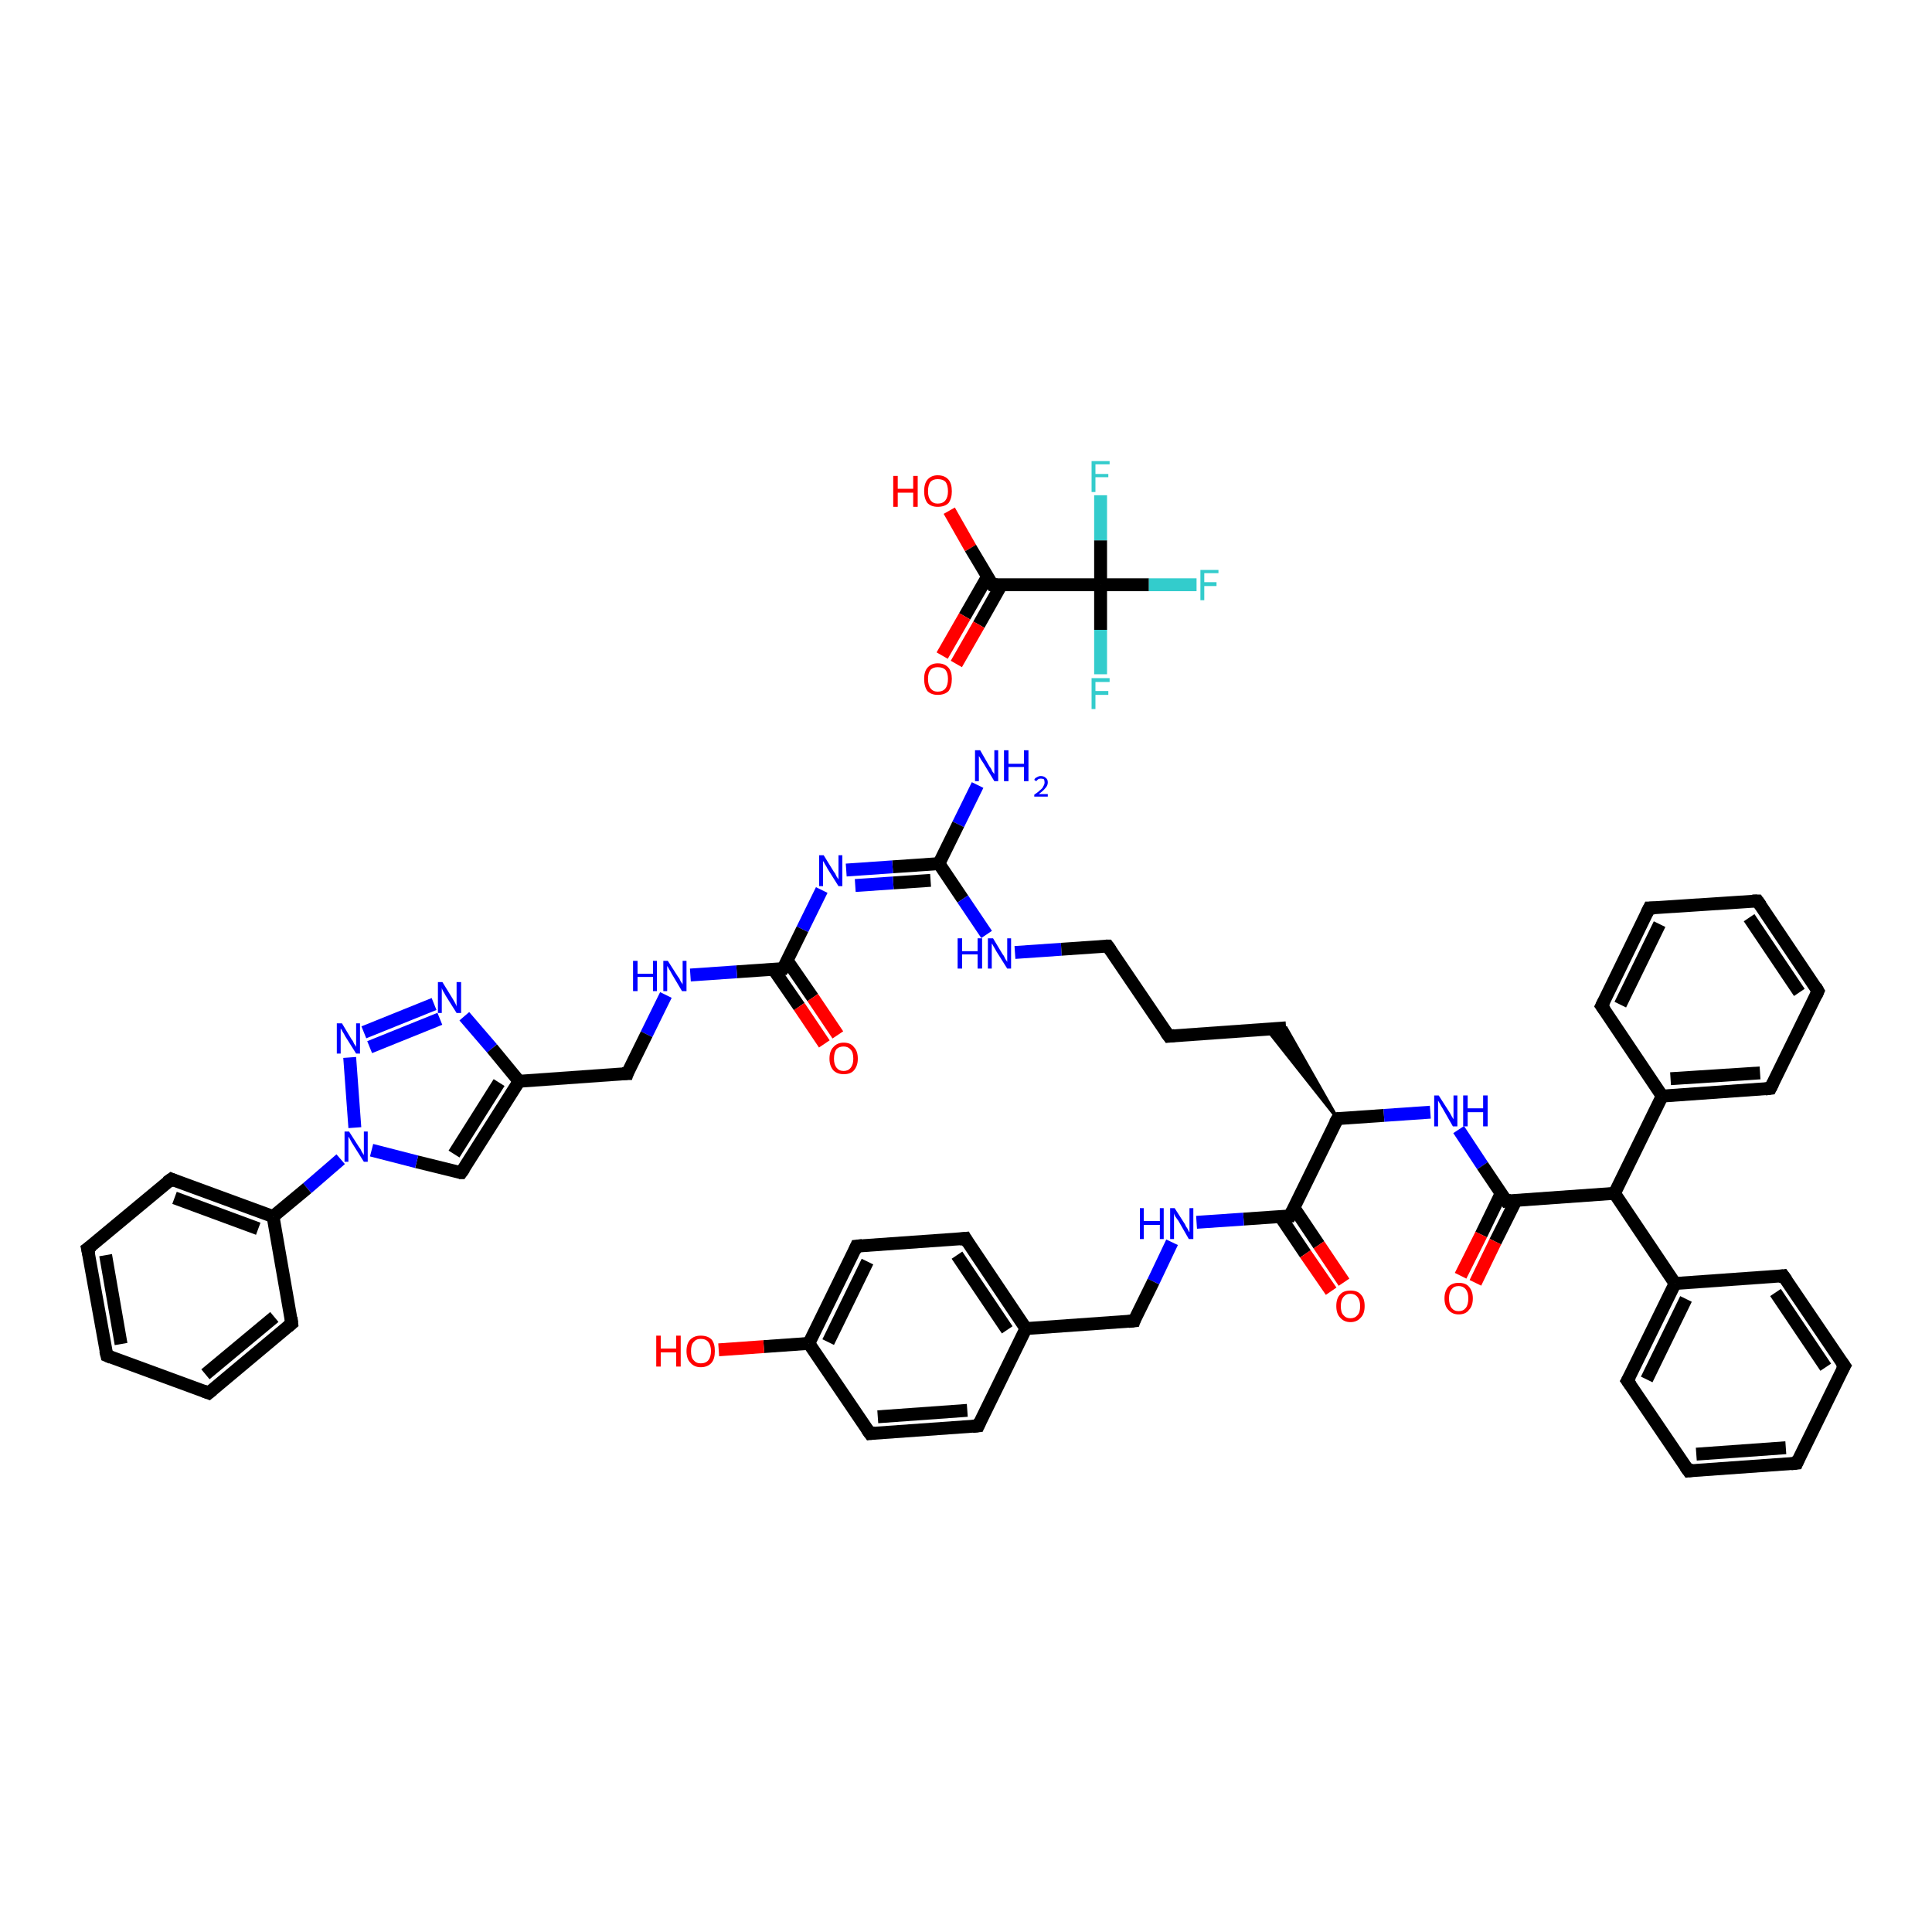 <?xml version='1.0' encoding='iso-8859-1'?>
<svg version='1.1' baseProfile='full'
              xmlns='http://www.w3.org/2000/svg'
                      xmlns:rdkit='http://www.rdkit.org/xml'
                      xmlns:xlink='http://www.w3.org/1999/xlink'
                  xml:space='preserve'
width='300px' height='300px' viewBox='0 0 300 300'>
<!-- END OF HEADER -->
<rect style='opacity:1.0;fill:#FFFFFF;stroke:none' width='300.0' height='300.0' x='0.0' y='0.0'> </rect>
<path class='bond-0 atom-0 atom-1' d='M 147.4,79.3 L 150.7,85.1' style='fill:none;fill-rule:evenodd;stroke:#FF0000;stroke-width:2.0px;stroke-linecap:butt;stroke-linejoin:miter;stroke-opacity:1' />
<path class='bond-0 atom-0 atom-1' d='M 150.7,85.1 L 154.1,90.8' style='fill:none;fill-rule:evenodd;stroke:#000000;stroke-width:2.0px;stroke-linecap:butt;stroke-linejoin:miter;stroke-opacity:1' />
<path class='bond-1 atom-1 atom-2' d='M 153.3,89.6 L 149.8,95.7' style='fill:none;fill-rule:evenodd;stroke:#000000;stroke-width:2.0px;stroke-linecap:butt;stroke-linejoin:miter;stroke-opacity:1' />
<path class='bond-1 atom-1 atom-2' d='M 149.8,95.7 L 146.3,101.8' style='fill:none;fill-rule:evenodd;stroke:#FF0000;stroke-width:2.0px;stroke-linecap:butt;stroke-linejoin:miter;stroke-opacity:1' />
<path class='bond-1 atom-1 atom-2' d='M 155.5,90.8 L 152.0,97.0' style='fill:none;fill-rule:evenodd;stroke:#000000;stroke-width:2.0px;stroke-linecap:butt;stroke-linejoin:miter;stroke-opacity:1' />
<path class='bond-1 atom-1 atom-2' d='M 152.0,97.0 L 148.5,103.1' style='fill:none;fill-rule:evenodd;stroke:#FF0000;stroke-width:2.0px;stroke-linecap:butt;stroke-linejoin:miter;stroke-opacity:1' />
<path class='bond-2 atom-1 atom-3' d='M 154.1,90.8 L 170.9,90.8' style='fill:none;fill-rule:evenodd;stroke:#000000;stroke-width:2.0px;stroke-linecap:butt;stroke-linejoin:miter;stroke-opacity:1' />
<path class='bond-3 atom-3 atom-4' d='M 170.9,90.8 L 178.4,90.8' style='fill:none;fill-rule:evenodd;stroke:#000000;stroke-width:2.0px;stroke-linecap:butt;stroke-linejoin:miter;stroke-opacity:1' />
<path class='bond-3 atom-3 atom-4' d='M 178.4,90.8 L 185.8,90.8' style='fill:none;fill-rule:evenodd;stroke:#33CCCC;stroke-width:2.0px;stroke-linecap:butt;stroke-linejoin:miter;stroke-opacity:1' />
<path class='bond-4 atom-3 atom-5' d='M 170.9,90.8 L 170.9,97.8' style='fill:none;fill-rule:evenodd;stroke:#000000;stroke-width:2.0px;stroke-linecap:butt;stroke-linejoin:miter;stroke-opacity:1' />
<path class='bond-4 atom-3 atom-5' d='M 170.9,97.8 L 170.9,104.7' style='fill:none;fill-rule:evenodd;stroke:#33CCCC;stroke-width:2.0px;stroke-linecap:butt;stroke-linejoin:miter;stroke-opacity:1' />
<path class='bond-5 atom-3 atom-6' d='M 170.9,90.8 L 170.9,83.9' style='fill:none;fill-rule:evenodd;stroke:#000000;stroke-width:2.0px;stroke-linecap:butt;stroke-linejoin:miter;stroke-opacity:1' />
<path class='bond-5 atom-3 atom-6' d='M 170.9,83.9 L 170.9,76.9' style='fill:none;fill-rule:evenodd;stroke:#33CCCC;stroke-width:2.0px;stroke-linecap:butt;stroke-linejoin:miter;stroke-opacity:1' />
<path class='bond-6 atom-7 atom-8' d='M 151.8,121.9 L 148.8,128.0' style='fill:none;fill-rule:evenodd;stroke:#0000FF;stroke-width:2.0px;stroke-linecap:butt;stroke-linejoin:miter;stroke-opacity:1' />
<path class='bond-6 atom-7 atom-8' d='M 148.8,128.0 L 145.8,134.1' style='fill:none;fill-rule:evenodd;stroke:#000000;stroke-width:2.0px;stroke-linecap:butt;stroke-linejoin:miter;stroke-opacity:1' />
<path class='bond-7 atom-8 atom-9' d='M 145.8,134.1 L 149.5,139.6' style='fill:none;fill-rule:evenodd;stroke:#000000;stroke-width:2.0px;stroke-linecap:butt;stroke-linejoin:miter;stroke-opacity:1' />
<path class='bond-7 atom-8 atom-9' d='M 149.5,139.6 L 153.2,145.1' style='fill:none;fill-rule:evenodd;stroke:#0000FF;stroke-width:2.0px;stroke-linecap:butt;stroke-linejoin:miter;stroke-opacity:1' />
<path class='bond-8 atom-9 atom-10' d='M 157.6,147.9 L 164.8,147.4' style='fill:none;fill-rule:evenodd;stroke:#0000FF;stroke-width:2.0px;stroke-linecap:butt;stroke-linejoin:miter;stroke-opacity:1' />
<path class='bond-8 atom-9 atom-10' d='M 164.8,147.4 L 172.0,146.9' style='fill:none;fill-rule:evenodd;stroke:#000000;stroke-width:2.0px;stroke-linecap:butt;stroke-linejoin:miter;stroke-opacity:1' />
<path class='bond-9 atom-10 atom-11' d='M 172.0,146.9 L 181.5,160.9' style='fill:none;fill-rule:evenodd;stroke:#000000;stroke-width:2.0px;stroke-linecap:butt;stroke-linejoin:miter;stroke-opacity:1' />
<path class='bond-10 atom-11 atom-12' d='M 181.5,160.9 L 199.7,159.6' style='fill:none;fill-rule:evenodd;stroke:#000000;stroke-width:2.0px;stroke-linecap:butt;stroke-linejoin:miter;stroke-opacity:1' />
<path class='bond-11 atom-13 atom-12' d='M 207.7,173.7 L 196.7,159.8 L 199.7,159.6 Z' style='fill:#000000;fill-rule:evenodd;fill-opacity:1;stroke:#000000;stroke-width:0.5px;stroke-linecap:butt;stroke-linejoin:miter;stroke-opacity:1;' />
<path class='bond-12 atom-13 atom-14' d='M 207.7,173.7 L 214.9,173.2' style='fill:none;fill-rule:evenodd;stroke:#000000;stroke-width:2.0px;stroke-linecap:butt;stroke-linejoin:miter;stroke-opacity:1' />
<path class='bond-12 atom-13 atom-14' d='M 214.9,173.2 L 222.1,172.7' style='fill:none;fill-rule:evenodd;stroke:#0000FF;stroke-width:2.0px;stroke-linecap:butt;stroke-linejoin:miter;stroke-opacity:1' />
<path class='bond-13 atom-14 atom-15' d='M 226.5,175.4 L 230.2,181.0' style='fill:none;fill-rule:evenodd;stroke:#0000FF;stroke-width:2.0px;stroke-linecap:butt;stroke-linejoin:miter;stroke-opacity:1' />
<path class='bond-13 atom-14 atom-15' d='M 230.2,181.0 L 233.9,186.5' style='fill:none;fill-rule:evenodd;stroke:#000000;stroke-width:2.0px;stroke-linecap:butt;stroke-linejoin:miter;stroke-opacity:1' />
<path class='bond-14 atom-15 atom-16' d='M 233.1,185.3 L 230.0,191.7' style='fill:none;fill-rule:evenodd;stroke:#000000;stroke-width:2.0px;stroke-linecap:butt;stroke-linejoin:miter;stroke-opacity:1' />
<path class='bond-14 atom-15 atom-16' d='M 230.0,191.7 L 226.8,198.1' style='fill:none;fill-rule:evenodd;stroke:#FF0000;stroke-width:2.0px;stroke-linecap:butt;stroke-linejoin:miter;stroke-opacity:1' />
<path class='bond-14 atom-15 atom-16' d='M 235.4,186.4 L 232.2,192.8' style='fill:none;fill-rule:evenodd;stroke:#000000;stroke-width:2.0px;stroke-linecap:butt;stroke-linejoin:miter;stroke-opacity:1' />
<path class='bond-14 atom-15 atom-16' d='M 232.2,192.8 L 229.1,199.2' style='fill:none;fill-rule:evenodd;stroke:#FF0000;stroke-width:2.0px;stroke-linecap:butt;stroke-linejoin:miter;stroke-opacity:1' />
<path class='bond-15 atom-15 atom-17' d='M 233.9,186.5 L 250.7,185.3' style='fill:none;fill-rule:evenodd;stroke:#000000;stroke-width:2.0px;stroke-linecap:butt;stroke-linejoin:miter;stroke-opacity:1' />
<path class='bond-16 atom-17 atom-18' d='M 250.7,185.3 L 260.1,199.3' style='fill:none;fill-rule:evenodd;stroke:#000000;stroke-width:2.0px;stroke-linecap:butt;stroke-linejoin:miter;stroke-opacity:1' />
<path class='bond-17 atom-18 atom-19' d='M 260.1,199.3 L 252.7,214.4' style='fill:none;fill-rule:evenodd;stroke:#000000;stroke-width:2.0px;stroke-linecap:butt;stroke-linejoin:miter;stroke-opacity:1' />
<path class='bond-17 atom-18 atom-19' d='M 261.8,201.7 L 255.7,214.2' style='fill:none;fill-rule:evenodd;stroke:#000000;stroke-width:2.0px;stroke-linecap:butt;stroke-linejoin:miter;stroke-opacity:1' />
<path class='bond-18 atom-19 atom-20' d='M 252.7,214.4 L 262.2,228.4' style='fill:none;fill-rule:evenodd;stroke:#000000;stroke-width:2.0px;stroke-linecap:butt;stroke-linejoin:miter;stroke-opacity:1' />
<path class='bond-19 atom-20 atom-21' d='M 262.2,228.4 L 279.0,227.2' style='fill:none;fill-rule:evenodd;stroke:#000000;stroke-width:2.0px;stroke-linecap:butt;stroke-linejoin:miter;stroke-opacity:1' />
<path class='bond-19 atom-20 atom-21' d='M 263.4,225.8 L 277.3,224.8' style='fill:none;fill-rule:evenodd;stroke:#000000;stroke-width:2.0px;stroke-linecap:butt;stroke-linejoin:miter;stroke-opacity:1' />
<path class='bond-20 atom-21 atom-22' d='M 279.0,227.2 L 286.4,212.1' style='fill:none;fill-rule:evenodd;stroke:#000000;stroke-width:2.0px;stroke-linecap:butt;stroke-linejoin:miter;stroke-opacity:1' />
<path class='bond-21 atom-22 atom-23' d='M 286.4,212.1 L 276.9,198.1' style='fill:none;fill-rule:evenodd;stroke:#000000;stroke-width:2.0px;stroke-linecap:butt;stroke-linejoin:miter;stroke-opacity:1' />
<path class='bond-21 atom-22 atom-23' d='M 283.5,212.3 L 275.7,200.7' style='fill:none;fill-rule:evenodd;stroke:#000000;stroke-width:2.0px;stroke-linecap:butt;stroke-linejoin:miter;stroke-opacity:1' />
<path class='bond-22 atom-17 atom-24' d='M 250.7,185.3 L 258.1,170.2' style='fill:none;fill-rule:evenodd;stroke:#000000;stroke-width:2.0px;stroke-linecap:butt;stroke-linejoin:miter;stroke-opacity:1' />
<path class='bond-23 atom-24 atom-25' d='M 258.1,170.2 L 274.9,169.0' style='fill:none;fill-rule:evenodd;stroke:#000000;stroke-width:2.0px;stroke-linecap:butt;stroke-linejoin:miter;stroke-opacity:1' />
<path class='bond-23 atom-24 atom-25' d='M 259.4,167.5 L 273.3,166.6' style='fill:none;fill-rule:evenodd;stroke:#000000;stroke-width:2.0px;stroke-linecap:butt;stroke-linejoin:miter;stroke-opacity:1' />
<path class='bond-24 atom-25 atom-26' d='M 274.9,169.0 L 282.3,153.9' style='fill:none;fill-rule:evenodd;stroke:#000000;stroke-width:2.0px;stroke-linecap:butt;stroke-linejoin:miter;stroke-opacity:1' />
<path class='bond-25 atom-26 atom-27' d='M 282.3,153.9 L 272.9,139.9' style='fill:none;fill-rule:evenodd;stroke:#000000;stroke-width:2.0px;stroke-linecap:butt;stroke-linejoin:miter;stroke-opacity:1' />
<path class='bond-25 atom-26 atom-27' d='M 279.4,154.1 L 271.6,142.5' style='fill:none;fill-rule:evenodd;stroke:#000000;stroke-width:2.0px;stroke-linecap:butt;stroke-linejoin:miter;stroke-opacity:1' />
<path class='bond-26 atom-27 atom-28' d='M 272.9,139.9 L 256.1,141.0' style='fill:none;fill-rule:evenodd;stroke:#000000;stroke-width:2.0px;stroke-linecap:butt;stroke-linejoin:miter;stroke-opacity:1' />
<path class='bond-27 atom-28 atom-29' d='M 256.1,141.0 L 248.7,156.2' style='fill:none;fill-rule:evenodd;stroke:#000000;stroke-width:2.0px;stroke-linecap:butt;stroke-linejoin:miter;stroke-opacity:1' />
<path class='bond-27 atom-28 atom-29' d='M 257.7,143.5 L 251.6,156.0' style='fill:none;fill-rule:evenodd;stroke:#000000;stroke-width:2.0px;stroke-linecap:butt;stroke-linejoin:miter;stroke-opacity:1' />
<path class='bond-28 atom-13 atom-30' d='M 207.7,173.7 L 200.3,188.8' style='fill:none;fill-rule:evenodd;stroke:#000000;stroke-width:2.0px;stroke-linecap:butt;stroke-linejoin:miter;stroke-opacity:1' />
<path class='bond-29 atom-30 atom-31' d='M 198.8,188.9 L 202.7,194.7' style='fill:none;fill-rule:evenodd;stroke:#000000;stroke-width:2.0px;stroke-linecap:butt;stroke-linejoin:miter;stroke-opacity:1' />
<path class='bond-29 atom-30 atom-31' d='M 202.7,194.7 L 206.7,200.5' style='fill:none;fill-rule:evenodd;stroke:#FF0000;stroke-width:2.0px;stroke-linecap:butt;stroke-linejoin:miter;stroke-opacity:1' />
<path class='bond-29 atom-30 atom-31' d='M 200.9,187.5 L 204.8,193.3' style='fill:none;fill-rule:evenodd;stroke:#000000;stroke-width:2.0px;stroke-linecap:butt;stroke-linejoin:miter;stroke-opacity:1' />
<path class='bond-29 atom-30 atom-31' d='M 204.8,193.3 L 208.7,199.1' style='fill:none;fill-rule:evenodd;stroke:#FF0000;stroke-width:2.0px;stroke-linecap:butt;stroke-linejoin:miter;stroke-opacity:1' />
<path class='bond-30 atom-30 atom-32' d='M 200.3,188.8 L 193.1,189.3' style='fill:none;fill-rule:evenodd;stroke:#000000;stroke-width:2.0px;stroke-linecap:butt;stroke-linejoin:miter;stroke-opacity:1' />
<path class='bond-30 atom-30 atom-32' d='M 193.1,189.3 L 185.8,189.8' style='fill:none;fill-rule:evenodd;stroke:#0000FF;stroke-width:2.0px;stroke-linecap:butt;stroke-linejoin:miter;stroke-opacity:1' />
<path class='bond-31 atom-32 atom-33' d='M 182.0,192.9 L 179.1,199.0' style='fill:none;fill-rule:evenodd;stroke:#0000FF;stroke-width:2.0px;stroke-linecap:butt;stroke-linejoin:miter;stroke-opacity:1' />
<path class='bond-31 atom-32 atom-33' d='M 179.1,199.0 L 176.1,205.1' style='fill:none;fill-rule:evenodd;stroke:#000000;stroke-width:2.0px;stroke-linecap:butt;stroke-linejoin:miter;stroke-opacity:1' />
<path class='bond-32 atom-33 atom-34' d='M 176.1,205.1 L 159.3,206.3' style='fill:none;fill-rule:evenodd;stroke:#000000;stroke-width:2.0px;stroke-linecap:butt;stroke-linejoin:miter;stroke-opacity:1' />
<path class='bond-33 atom-34 atom-35' d='M 159.3,206.3 L 149.9,192.3' style='fill:none;fill-rule:evenodd;stroke:#000000;stroke-width:2.0px;stroke-linecap:butt;stroke-linejoin:miter;stroke-opacity:1' />
<path class='bond-33 atom-34 atom-35' d='M 156.4,206.5 L 148.6,194.9' style='fill:none;fill-rule:evenodd;stroke:#000000;stroke-width:2.0px;stroke-linecap:butt;stroke-linejoin:miter;stroke-opacity:1' />
<path class='bond-34 atom-35 atom-36' d='M 149.9,192.3 L 133.0,193.5' style='fill:none;fill-rule:evenodd;stroke:#000000;stroke-width:2.0px;stroke-linecap:butt;stroke-linejoin:miter;stroke-opacity:1' />
<path class='bond-35 atom-36 atom-37' d='M 133.0,193.5 L 125.6,208.6' style='fill:none;fill-rule:evenodd;stroke:#000000;stroke-width:2.0px;stroke-linecap:butt;stroke-linejoin:miter;stroke-opacity:1' />
<path class='bond-35 atom-36 atom-37' d='M 134.7,195.9 L 128.6,208.4' style='fill:none;fill-rule:evenodd;stroke:#000000;stroke-width:2.0px;stroke-linecap:butt;stroke-linejoin:miter;stroke-opacity:1' />
<path class='bond-36 atom-37 atom-38' d='M 125.6,208.6 L 118.6,209.1' style='fill:none;fill-rule:evenodd;stroke:#000000;stroke-width:2.0px;stroke-linecap:butt;stroke-linejoin:miter;stroke-opacity:1' />
<path class='bond-36 atom-37 atom-38' d='M 118.6,209.1 L 111.6,209.6' style='fill:none;fill-rule:evenodd;stroke:#FF0000;stroke-width:2.0px;stroke-linecap:butt;stroke-linejoin:miter;stroke-opacity:1' />
<path class='bond-37 atom-37 atom-39' d='M 125.6,208.6 L 135.1,222.6' style='fill:none;fill-rule:evenodd;stroke:#000000;stroke-width:2.0px;stroke-linecap:butt;stroke-linejoin:miter;stroke-opacity:1' />
<path class='bond-38 atom-39 atom-40' d='M 135.1,222.6 L 151.9,221.4' style='fill:none;fill-rule:evenodd;stroke:#000000;stroke-width:2.0px;stroke-linecap:butt;stroke-linejoin:miter;stroke-opacity:1' />
<path class='bond-38 atom-39 atom-40' d='M 136.3,220.0 L 150.2,219.0' style='fill:none;fill-rule:evenodd;stroke:#000000;stroke-width:2.0px;stroke-linecap:butt;stroke-linejoin:miter;stroke-opacity:1' />
<path class='bond-39 atom-8 atom-41' d='M 145.8,134.1 L 138.6,134.6' style='fill:none;fill-rule:evenodd;stroke:#000000;stroke-width:2.0px;stroke-linecap:butt;stroke-linejoin:miter;stroke-opacity:1' />
<path class='bond-39 atom-8 atom-41' d='M 138.6,134.6 L 131.4,135.1' style='fill:none;fill-rule:evenodd;stroke:#0000FF;stroke-width:2.0px;stroke-linecap:butt;stroke-linejoin:miter;stroke-opacity:1' />
<path class='bond-39 atom-8 atom-41' d='M 144.5,136.7 L 138.7,137.1' style='fill:none;fill-rule:evenodd;stroke:#000000;stroke-width:2.0px;stroke-linecap:butt;stroke-linejoin:miter;stroke-opacity:1' />
<path class='bond-39 atom-8 atom-41' d='M 138.7,137.1 L 132.8,137.5' style='fill:none;fill-rule:evenodd;stroke:#0000FF;stroke-width:2.0px;stroke-linecap:butt;stroke-linejoin:miter;stroke-opacity:1' />
<path class='bond-40 atom-41 atom-42' d='M 127.6,138.2 L 124.6,144.3' style='fill:none;fill-rule:evenodd;stroke:#0000FF;stroke-width:2.0px;stroke-linecap:butt;stroke-linejoin:miter;stroke-opacity:1' />
<path class='bond-40 atom-41 atom-42' d='M 124.6,144.3 L 121.6,150.4' style='fill:none;fill-rule:evenodd;stroke:#000000;stroke-width:2.0px;stroke-linecap:butt;stroke-linejoin:miter;stroke-opacity:1' />
<path class='bond-41 atom-42 atom-43' d='M 120.1,150.5 L 124.1,156.3' style='fill:none;fill-rule:evenodd;stroke:#000000;stroke-width:2.0px;stroke-linecap:butt;stroke-linejoin:miter;stroke-opacity:1' />
<path class='bond-41 atom-42 atom-43' d='M 124.1,156.3 L 128.0,162.1' style='fill:none;fill-rule:evenodd;stroke:#FF0000;stroke-width:2.0px;stroke-linecap:butt;stroke-linejoin:miter;stroke-opacity:1' />
<path class='bond-41 atom-42 atom-43' d='M 122.2,149.1 L 126.2,154.9' style='fill:none;fill-rule:evenodd;stroke:#000000;stroke-width:2.0px;stroke-linecap:butt;stroke-linejoin:miter;stroke-opacity:1' />
<path class='bond-41 atom-42 atom-43' d='M 126.2,154.9 L 130.1,160.7' style='fill:none;fill-rule:evenodd;stroke:#FF0000;stroke-width:2.0px;stroke-linecap:butt;stroke-linejoin:miter;stroke-opacity:1' />
<path class='bond-42 atom-42 atom-44' d='M 121.6,150.4 L 114.4,150.9' style='fill:none;fill-rule:evenodd;stroke:#000000;stroke-width:2.0px;stroke-linecap:butt;stroke-linejoin:miter;stroke-opacity:1' />
<path class='bond-42 atom-42 atom-44' d='M 114.4,150.9 L 107.2,151.4' style='fill:none;fill-rule:evenodd;stroke:#0000FF;stroke-width:2.0px;stroke-linecap:butt;stroke-linejoin:miter;stroke-opacity:1' />
<path class='bond-43 atom-44 atom-45' d='M 103.4,154.5 L 100.4,160.6' style='fill:none;fill-rule:evenodd;stroke:#0000FF;stroke-width:2.0px;stroke-linecap:butt;stroke-linejoin:miter;stroke-opacity:1' />
<path class='bond-43 atom-44 atom-45' d='M 100.4,160.6 L 97.4,166.7' style='fill:none;fill-rule:evenodd;stroke:#000000;stroke-width:2.0px;stroke-linecap:butt;stroke-linejoin:miter;stroke-opacity:1' />
<path class='bond-44 atom-45 atom-46' d='M 97.4,166.7 L 80.6,167.9' style='fill:none;fill-rule:evenodd;stroke:#000000;stroke-width:2.0px;stroke-linecap:butt;stroke-linejoin:miter;stroke-opacity:1' />
<path class='bond-45 atom-46 atom-47' d='M 80.6,167.9 L 71.6,182.1' style='fill:none;fill-rule:evenodd;stroke:#000000;stroke-width:2.0px;stroke-linecap:butt;stroke-linejoin:miter;stroke-opacity:1' />
<path class='bond-45 atom-46 atom-47' d='M 77.5,168.1 L 70.5,179.2' style='fill:none;fill-rule:evenodd;stroke:#000000;stroke-width:2.0px;stroke-linecap:butt;stroke-linejoin:miter;stroke-opacity:1' />
<path class='bond-46 atom-47 atom-48' d='M 71.6,182.1 L 64.7,180.4' style='fill:none;fill-rule:evenodd;stroke:#000000;stroke-width:2.0px;stroke-linecap:butt;stroke-linejoin:miter;stroke-opacity:1' />
<path class='bond-46 atom-47 atom-48' d='M 64.7,180.4 L 57.7,178.6' style='fill:none;fill-rule:evenodd;stroke:#0000FF;stroke-width:2.0px;stroke-linecap:butt;stroke-linejoin:miter;stroke-opacity:1' />
<path class='bond-47 atom-48 atom-49' d='M 55.1,175.1 L 54.3,164.2' style='fill:none;fill-rule:evenodd;stroke:#0000FF;stroke-width:2.0px;stroke-linecap:butt;stroke-linejoin:miter;stroke-opacity:1' />
<path class='bond-48 atom-49 atom-50' d='M 56.5,160.3 L 67.4,155.9' style='fill:none;fill-rule:evenodd;stroke:#0000FF;stroke-width:2.0px;stroke-linecap:butt;stroke-linejoin:miter;stroke-opacity:1' />
<path class='bond-48 atom-49 atom-50' d='M 57.4,162.6 L 68.3,158.2' style='fill:none;fill-rule:evenodd;stroke:#0000FF;stroke-width:2.0px;stroke-linecap:butt;stroke-linejoin:miter;stroke-opacity:1' />
<path class='bond-49 atom-48 atom-51' d='M 52.9,180.0 L 47.7,184.5' style='fill:none;fill-rule:evenodd;stroke:#0000FF;stroke-width:2.0px;stroke-linecap:butt;stroke-linejoin:miter;stroke-opacity:1' />
<path class='bond-49 atom-48 atom-51' d='M 47.7,184.5 L 42.4,188.9' style='fill:none;fill-rule:evenodd;stroke:#000000;stroke-width:2.0px;stroke-linecap:butt;stroke-linejoin:miter;stroke-opacity:1' />
<path class='bond-50 atom-51 atom-52' d='M 42.4,188.9 L 26.6,183.1' style='fill:none;fill-rule:evenodd;stroke:#000000;stroke-width:2.0px;stroke-linecap:butt;stroke-linejoin:miter;stroke-opacity:1' />
<path class='bond-50 atom-51 atom-52' d='M 40.1,190.8 L 27.1,186.0' style='fill:none;fill-rule:evenodd;stroke:#000000;stroke-width:2.0px;stroke-linecap:butt;stroke-linejoin:miter;stroke-opacity:1' />
<path class='bond-51 atom-52 atom-53' d='M 26.6,183.1 L 13.6,193.9' style='fill:none;fill-rule:evenodd;stroke:#000000;stroke-width:2.0px;stroke-linecap:butt;stroke-linejoin:miter;stroke-opacity:1' />
<path class='bond-52 atom-53 atom-54' d='M 13.6,193.9 L 16.6,210.5' style='fill:none;fill-rule:evenodd;stroke:#000000;stroke-width:2.0px;stroke-linecap:butt;stroke-linejoin:miter;stroke-opacity:1' />
<path class='bond-52 atom-53 atom-54' d='M 16.4,194.9 L 18.8,208.7' style='fill:none;fill-rule:evenodd;stroke:#000000;stroke-width:2.0px;stroke-linecap:butt;stroke-linejoin:miter;stroke-opacity:1' />
<path class='bond-53 atom-54 atom-55' d='M 16.6,210.5 L 32.4,216.3' style='fill:none;fill-rule:evenodd;stroke:#000000;stroke-width:2.0px;stroke-linecap:butt;stroke-linejoin:miter;stroke-opacity:1' />
<path class='bond-54 atom-55 atom-56' d='M 32.4,216.3 L 45.3,205.5' style='fill:none;fill-rule:evenodd;stroke:#000000;stroke-width:2.0px;stroke-linecap:butt;stroke-linejoin:miter;stroke-opacity:1' />
<path class='bond-54 atom-55 atom-56' d='M 31.9,213.4 L 42.6,204.5' style='fill:none;fill-rule:evenodd;stroke:#000000;stroke-width:2.0px;stroke-linecap:butt;stroke-linejoin:miter;stroke-opacity:1' />
<path class='bond-55 atom-23 atom-18' d='M 276.9,198.1 L 260.1,199.3' style='fill:none;fill-rule:evenodd;stroke:#000000;stroke-width:2.0px;stroke-linecap:butt;stroke-linejoin:miter;stroke-opacity:1' />
<path class='bond-56 atom-29 atom-24' d='M 248.7,156.2 L 258.1,170.2' style='fill:none;fill-rule:evenodd;stroke:#000000;stroke-width:2.0px;stroke-linecap:butt;stroke-linejoin:miter;stroke-opacity:1' />
<path class='bond-57 atom-40 atom-34' d='M 151.9,221.4 L 159.3,206.3' style='fill:none;fill-rule:evenodd;stroke:#000000;stroke-width:2.0px;stroke-linecap:butt;stroke-linejoin:miter;stroke-opacity:1' />
<path class='bond-58 atom-50 atom-46' d='M 72.1,157.8 L 76.4,162.8' style='fill:none;fill-rule:evenodd;stroke:#0000FF;stroke-width:2.0px;stroke-linecap:butt;stroke-linejoin:miter;stroke-opacity:1' />
<path class='bond-58 atom-50 atom-46' d='M 76.4,162.8 L 80.6,167.9' style='fill:none;fill-rule:evenodd;stroke:#000000;stroke-width:2.0px;stroke-linecap:butt;stroke-linejoin:miter;stroke-opacity:1' />
<path class='bond-59 atom-56 atom-51' d='M 45.3,205.5 L 42.4,188.9' style='fill:none;fill-rule:evenodd;stroke:#000000;stroke-width:2.0px;stroke-linecap:butt;stroke-linejoin:miter;stroke-opacity:1' />
<path d='M 153.9,90.5 L 154.1,90.8 L 154.9,90.8' style='fill:none;stroke:#000000;stroke-width:2.0px;stroke-linecap:butt;stroke-linejoin:miter;stroke-opacity:1;' />
<path d='M 171.7,146.9 L 172.0,146.9 L 172.5,147.6' style='fill:none;stroke:#000000;stroke-width:2.0px;stroke-linecap:butt;stroke-linejoin:miter;stroke-opacity:1;' />
<path d='M 181.0,160.2 L 181.5,160.9 L 182.4,160.8' style='fill:none;stroke:#000000;stroke-width:2.0px;stroke-linecap:butt;stroke-linejoin:miter;stroke-opacity:1;' />
<path d='M 208.0,173.6 L 207.7,173.7 L 207.3,174.4' style='fill:none;stroke:#000000;stroke-width:2.0px;stroke-linecap:butt;stroke-linejoin:miter;stroke-opacity:1;' />
<path d='M 233.7,186.2 L 233.9,186.5 L 234.7,186.4' style='fill:none;stroke:#000000;stroke-width:2.0px;stroke-linecap:butt;stroke-linejoin:miter;stroke-opacity:1;' />
<path d='M 253.1,213.7 L 252.7,214.4 L 253.2,215.1' style='fill:none;stroke:#000000;stroke-width:2.0px;stroke-linecap:butt;stroke-linejoin:miter;stroke-opacity:1;' />
<path d='M 261.7,227.7 L 262.2,228.4 L 263.0,228.3' style='fill:none;stroke:#000000;stroke-width:2.0px;stroke-linecap:butt;stroke-linejoin:miter;stroke-opacity:1;' />
<path d='M 278.1,227.3 L 279.0,227.2 L 279.3,226.5' style='fill:none;stroke:#000000;stroke-width:2.0px;stroke-linecap:butt;stroke-linejoin:miter;stroke-opacity:1;' />
<path d='M 286.0,212.8 L 286.4,212.1 L 285.9,211.4' style='fill:none;stroke:#000000;stroke-width:2.0px;stroke-linecap:butt;stroke-linejoin:miter;stroke-opacity:1;' />
<path d='M 277.4,198.8 L 276.9,198.1 L 276.1,198.2' style='fill:none;stroke:#000000;stroke-width:2.0px;stroke-linecap:butt;stroke-linejoin:miter;stroke-opacity:1;' />
<path d='M 274.1,169.1 L 274.9,169.0 L 275.3,168.2' style='fill:none;stroke:#000000;stroke-width:2.0px;stroke-linecap:butt;stroke-linejoin:miter;stroke-opacity:1;' />
<path d='M 282.0,154.6 L 282.3,153.9 L 281.9,153.2' style='fill:none;stroke:#000000;stroke-width:2.0px;stroke-linecap:butt;stroke-linejoin:miter;stroke-opacity:1;' />
<path d='M 273.4,140.6 L 272.9,139.9 L 272.1,139.9' style='fill:none;stroke:#000000;stroke-width:2.0px;stroke-linecap:butt;stroke-linejoin:miter;stroke-opacity:1;' />
<path d='M 256.9,141.0 L 256.1,141.0 L 255.7,141.8' style='fill:none;stroke:#000000;stroke-width:2.0px;stroke-linecap:butt;stroke-linejoin:miter;stroke-opacity:1;' />
<path d='M 249.1,155.4 L 248.7,156.2 L 249.2,156.9' style='fill:none;stroke:#000000;stroke-width:2.0px;stroke-linecap:butt;stroke-linejoin:miter;stroke-opacity:1;' />
<path d='M 200.7,188.0 L 200.3,188.8 L 199.9,188.8' style='fill:none;stroke:#000000;stroke-width:2.0px;stroke-linecap:butt;stroke-linejoin:miter;stroke-opacity:1;' />
<path d='M 176.2,204.8 L 176.1,205.1 L 175.2,205.2' style='fill:none;stroke:#000000;stroke-width:2.0px;stroke-linecap:butt;stroke-linejoin:miter;stroke-opacity:1;' />
<path d='M 150.3,193.0 L 149.9,192.3 L 149.0,192.4' style='fill:none;stroke:#000000;stroke-width:2.0px;stroke-linecap:butt;stroke-linejoin:miter;stroke-opacity:1;' />
<path d='M 133.9,193.4 L 133.0,193.5 L 132.7,194.2' style='fill:none;stroke:#000000;stroke-width:2.0px;stroke-linecap:butt;stroke-linejoin:miter;stroke-opacity:1;' />
<path d='M 134.6,221.9 L 135.1,222.6 L 135.9,222.5' style='fill:none;stroke:#000000;stroke-width:2.0px;stroke-linecap:butt;stroke-linejoin:miter;stroke-opacity:1;' />
<path d='M 151.0,221.5 L 151.9,221.4 L 152.2,220.7' style='fill:none;stroke:#000000;stroke-width:2.0px;stroke-linecap:butt;stroke-linejoin:miter;stroke-opacity:1;' />
<path d='M 121.8,150.1 L 121.6,150.4 L 121.2,150.4' style='fill:none;stroke:#000000;stroke-width:2.0px;stroke-linecap:butt;stroke-linejoin:miter;stroke-opacity:1;' />
<path d='M 97.5,166.4 L 97.4,166.7 L 96.6,166.7' style='fill:none;stroke:#000000;stroke-width:2.0px;stroke-linecap:butt;stroke-linejoin:miter;stroke-opacity:1;' />
<path d='M 72.1,181.4 L 71.6,182.1 L 71.3,182.1' style='fill:none;stroke:#000000;stroke-width:2.0px;stroke-linecap:butt;stroke-linejoin:miter;stroke-opacity:1;' />
<path d='M 27.3,183.4 L 26.6,183.1 L 25.9,183.6' style='fill:none;stroke:#000000;stroke-width:2.0px;stroke-linecap:butt;stroke-linejoin:miter;stroke-opacity:1;' />
<path d='M 14.3,193.4 L 13.6,193.9 L 13.8,194.8' style='fill:none;stroke:#000000;stroke-width:2.0px;stroke-linecap:butt;stroke-linejoin:miter;stroke-opacity:1;' />
<path d='M 16.4,209.7 L 16.6,210.5 L 17.3,210.8' style='fill:none;stroke:#000000;stroke-width:2.0px;stroke-linecap:butt;stroke-linejoin:miter;stroke-opacity:1;' />
<path d='M 31.6,216.0 L 32.4,216.3 L 33.0,215.8' style='fill:none;stroke:#000000;stroke-width:2.0px;stroke-linecap:butt;stroke-linejoin:miter;stroke-opacity:1;' />
<path d='M 44.7,206.0 L 45.3,205.5 L 45.2,204.6' style='fill:none;stroke:#000000;stroke-width:2.0px;stroke-linecap:butt;stroke-linejoin:miter;stroke-opacity:1;' />
<path class='atom-0' d='M 138.7 73.9
L 139.4 73.9
L 139.4 75.9
L 141.8 75.9
L 141.8 73.9
L 142.5 73.9
L 142.5 78.7
L 141.8 78.7
L 141.8 76.5
L 139.4 76.5
L 139.4 78.7
L 138.7 78.7
L 138.7 73.9
' fill='#FF0000'/>
<path class='atom-0' d='M 143.5 76.3
Q 143.5 75.1, 144.0 74.5
Q 144.6 73.8, 145.6 73.8
Q 146.7 73.8, 147.3 74.5
Q 147.8 75.1, 147.8 76.3
Q 147.8 77.4, 147.3 78.1
Q 146.7 78.7, 145.6 78.7
Q 144.6 78.7, 144.0 78.1
Q 143.5 77.4, 143.5 76.3
M 145.6 78.2
Q 146.4 78.2, 146.8 77.7
Q 147.2 77.2, 147.2 76.3
Q 147.2 75.3, 146.8 74.8
Q 146.4 74.4, 145.6 74.4
Q 144.9 74.4, 144.5 74.8
Q 144.1 75.3, 144.1 76.3
Q 144.1 77.2, 144.5 77.7
Q 144.9 78.2, 145.6 78.2
' fill='#FF0000'/>
<path class='atom-2' d='M 143.5 105.4
Q 143.5 104.3, 144.0 103.7
Q 144.6 103.0, 145.6 103.0
Q 146.7 103.0, 147.3 103.7
Q 147.8 104.3, 147.8 105.4
Q 147.8 106.6, 147.3 107.3
Q 146.7 107.9, 145.6 107.9
Q 144.6 107.9, 144.0 107.3
Q 143.5 106.6, 143.5 105.4
M 145.6 107.4
Q 146.4 107.4, 146.8 106.9
Q 147.2 106.4, 147.2 105.4
Q 147.2 104.5, 146.8 104.0
Q 146.4 103.6, 145.6 103.6
Q 144.9 103.6, 144.5 104.0
Q 144.1 104.5, 144.1 105.4
Q 144.1 106.4, 144.5 106.9
Q 144.9 107.4, 145.6 107.4
' fill='#FF0000'/>
<path class='atom-4' d='M 186.4 88.5
L 189.2 88.5
L 189.2 89.0
L 187.0 89.0
L 187.0 90.4
L 188.9 90.4
L 188.9 91.0
L 187.0 91.0
L 187.0 93.2
L 186.4 93.2
L 186.4 88.5
' fill='#33CCCC'/>
<path class='atom-5' d='M 169.5 105.3
L 172.3 105.3
L 172.3 105.9
L 170.1 105.9
L 170.1 107.3
L 172.1 107.3
L 172.1 107.9
L 170.1 107.9
L 170.1 110.1
L 169.5 110.1
L 169.5 105.3
' fill='#33CCCC'/>
<path class='atom-6' d='M 169.5 71.6
L 172.3 71.6
L 172.3 72.1
L 170.1 72.1
L 170.1 73.6
L 172.1 73.6
L 172.1 74.1
L 170.1 74.1
L 170.1 76.4
L 169.5 76.4
L 169.5 71.6
' fill='#33CCCC'/>
<path class='atom-7' d='M 152.2 116.5
L 153.7 119.1
Q 153.9 119.3, 154.1 119.8
Q 154.4 120.2, 154.4 120.2
L 154.4 116.5
L 155.0 116.5
L 155.0 121.3
L 154.4 121.3
L 152.7 118.5
Q 152.5 118.2, 152.3 117.9
Q 152.1 117.5, 152.0 117.4
L 152.0 121.3
L 151.4 121.3
L 151.4 116.5
L 152.2 116.5
' fill='#0000FF'/>
<path class='atom-7' d='M 155.9 116.5
L 156.6 116.5
L 156.6 118.6
L 159.0 118.6
L 159.0 116.5
L 159.7 116.5
L 159.7 121.3
L 159.0 121.3
L 159.0 119.1
L 156.6 119.1
L 156.6 121.3
L 155.9 121.3
L 155.9 116.5
' fill='#0000FF'/>
<path class='atom-7' d='M 160.6 121.1
Q 160.7 120.8, 161.0 120.7
Q 161.3 120.5, 161.6 120.5
Q 162.1 120.5, 162.4 120.8
Q 162.7 121.0, 162.7 121.5
Q 162.7 122.0, 162.3 122.4
Q 162.0 122.8, 161.3 123.3
L 162.7 123.3
L 162.7 123.7
L 160.6 123.7
L 160.6 123.4
Q 161.2 123.0, 161.5 122.7
Q 161.9 122.4, 162.0 122.1
Q 162.2 121.8, 162.2 121.5
Q 162.2 121.2, 162.1 121.0
Q 161.9 120.9, 161.6 120.9
Q 161.4 120.9, 161.2 121.0
Q 161.1 121.1, 160.9 121.3
L 160.6 121.1
' fill='#0000FF'/>
<path class='atom-9' d='M 148.7 145.7
L 149.4 145.7
L 149.4 147.7
L 151.8 147.7
L 151.8 145.7
L 152.5 145.7
L 152.5 150.4
L 151.8 150.4
L 151.8 148.2
L 149.4 148.2
L 149.4 150.4
L 148.7 150.4
L 148.7 145.7
' fill='#0000FF'/>
<path class='atom-9' d='M 154.2 145.7
L 155.7 148.2
Q 155.9 148.4, 156.1 148.9
Q 156.4 149.3, 156.4 149.4
L 156.4 145.7
L 157.0 145.7
L 157.0 150.4
L 156.4 150.4
L 154.7 147.7
Q 154.5 147.3, 154.3 147.0
Q 154.1 146.6, 154.0 146.5
L 154.0 150.4
L 153.4 150.4
L 153.4 145.7
L 154.2 145.7
' fill='#0000FF'/>
<path class='atom-14' d='M 223.4 170.1
L 225.0 172.6
Q 225.2 172.9, 225.4 173.3
Q 225.7 173.8, 225.7 173.8
L 225.7 170.1
L 226.3 170.1
L 226.3 174.9
L 225.6 174.9
L 224.0 172.1
Q 223.8 171.8, 223.6 171.4
Q 223.4 171.1, 223.3 170.9
L 223.3 174.9
L 222.7 174.9
L 222.7 170.1
L 223.4 170.1
' fill='#0000FF'/>
<path class='atom-14' d='M 227.2 170.1
L 227.9 170.1
L 227.9 172.1
L 230.3 172.1
L 230.3 170.1
L 231.0 170.1
L 231.0 174.9
L 230.3 174.9
L 230.3 172.7
L 227.9 172.7
L 227.9 174.9
L 227.2 174.9
L 227.2 170.1
' fill='#0000FF'/>
<path class='atom-16' d='M 224.3 201.6
Q 224.3 200.5, 224.9 199.8
Q 225.5 199.2, 226.5 199.2
Q 227.6 199.2, 228.1 199.8
Q 228.7 200.5, 228.7 201.6
Q 228.7 202.8, 228.1 203.4
Q 227.6 204.1, 226.5 204.1
Q 225.5 204.1, 224.9 203.4
Q 224.3 202.8, 224.3 201.6
M 226.5 203.6
Q 227.2 203.6, 227.6 203.1
Q 228.0 202.6, 228.0 201.6
Q 228.0 200.7, 227.6 200.2
Q 227.2 199.7, 226.5 199.7
Q 225.8 199.7, 225.4 200.2
Q 225.0 200.7, 225.0 201.6
Q 225.0 202.6, 225.4 203.1
Q 225.8 203.6, 226.5 203.6
' fill='#FF0000'/>
<path class='atom-31' d='M 207.5 202.8
Q 207.5 201.6, 208.1 201.0
Q 208.6 200.4, 209.7 200.4
Q 210.8 200.4, 211.3 201.0
Q 211.9 201.6, 211.9 202.8
Q 211.9 204.0, 211.3 204.6
Q 210.7 205.3, 209.7 205.3
Q 208.7 205.3, 208.1 204.6
Q 207.5 204.0, 207.5 202.8
M 209.7 204.7
Q 210.4 204.7, 210.8 204.2
Q 211.2 203.8, 211.2 202.8
Q 211.2 201.9, 210.8 201.4
Q 210.4 200.9, 209.7 200.9
Q 209.0 200.9, 208.6 201.4
Q 208.2 201.9, 208.2 202.8
Q 208.2 203.8, 208.6 204.2
Q 209.0 204.7, 209.7 204.7
' fill='#FF0000'/>
<path class='atom-32' d='M 177.0 187.6
L 177.6 187.6
L 177.6 189.6
L 180.1 189.6
L 180.1 187.6
L 180.7 187.6
L 180.7 192.4
L 180.1 192.4
L 180.1 190.2
L 177.6 190.2
L 177.6 192.4
L 177.0 192.4
L 177.0 187.6
' fill='#0000FF'/>
<path class='atom-32' d='M 182.4 187.6
L 184.0 190.1
Q 184.1 190.4, 184.4 190.8
Q 184.6 191.3, 184.7 191.3
L 184.7 187.6
L 185.3 187.6
L 185.3 192.4
L 184.6 192.4
L 183.0 189.6
Q 182.8 189.3, 182.5 188.9
Q 182.3 188.5, 182.3 188.4
L 182.3 192.4
L 181.7 192.4
L 181.7 187.6
L 182.4 187.6
' fill='#0000FF'/>
<path class='atom-38' d='M 101.9 207.4
L 102.6 207.4
L 102.6 209.4
L 105.0 209.4
L 105.0 207.4
L 105.7 207.4
L 105.7 212.2
L 105.0 212.2
L 105.0 210.0
L 102.6 210.0
L 102.6 212.2
L 101.9 212.2
L 101.9 207.4
' fill='#FF0000'/>
<path class='atom-38' d='M 106.6 209.8
Q 106.6 208.6, 107.2 208.0
Q 107.8 207.4, 108.8 207.4
Q 109.9 207.4, 110.5 208.0
Q 111.0 208.6, 111.0 209.8
Q 111.0 211.0, 110.5 211.6
Q 109.9 212.3, 108.8 212.3
Q 107.8 212.3, 107.2 211.6
Q 106.6 211.0, 106.6 209.8
M 108.8 211.7
Q 109.6 211.7, 110.0 211.2
Q 110.4 210.7, 110.4 209.8
Q 110.4 208.9, 110.0 208.4
Q 109.6 207.9, 108.8 207.9
Q 108.1 207.9, 107.7 208.4
Q 107.3 208.8, 107.3 209.8
Q 107.3 210.8, 107.7 211.2
Q 108.1 211.7, 108.8 211.7
' fill='#FF0000'/>
<path class='atom-41' d='M 127.9 132.8
L 129.5 135.4
Q 129.7 135.6, 129.9 136.1
Q 130.2 136.5, 130.2 136.6
L 130.2 132.8
L 130.8 132.8
L 130.8 137.6
L 130.2 137.6
L 128.5 134.9
Q 128.3 134.5, 128.1 134.2
Q 127.9 133.8, 127.8 133.7
L 127.8 137.6
L 127.2 137.6
L 127.2 132.8
L 127.9 132.8
' fill='#0000FF'/>
<path class='atom-43' d='M 128.8 164.4
Q 128.8 163.2, 129.4 162.6
Q 130.0 161.9, 131.0 161.9
Q 132.1 161.9, 132.6 162.6
Q 133.2 163.2, 133.2 164.4
Q 133.2 165.5, 132.6 166.2
Q 132.1 166.8, 131.0 166.8
Q 130.0 166.8, 129.4 166.2
Q 128.8 165.5, 128.8 164.4
M 131.0 166.3
Q 131.7 166.3, 132.1 165.8
Q 132.5 165.3, 132.5 164.4
Q 132.5 163.4, 132.1 163.0
Q 131.7 162.5, 131.0 162.5
Q 130.3 162.5, 129.9 162.9
Q 129.5 163.4, 129.5 164.4
Q 129.5 165.3, 129.9 165.8
Q 130.3 166.3, 131.0 166.3
' fill='#FF0000'/>
<path class='atom-44' d='M 98.3 149.2
L 99.0 149.2
L 99.0 151.2
L 101.4 151.2
L 101.4 149.2
L 102.0 149.2
L 102.0 153.9
L 101.4 153.9
L 101.4 151.7
L 99.0 151.7
L 99.0 153.9
L 98.3 153.9
L 98.3 149.2
' fill='#0000FF'/>
<path class='atom-44' d='M 103.7 149.2
L 105.3 151.7
Q 105.5 151.9, 105.7 152.4
Q 106.0 152.8, 106.0 152.9
L 106.0 149.2
L 106.6 149.2
L 106.6 153.9
L 105.9 153.9
L 104.3 151.2
Q 104.1 150.8, 103.9 150.5
Q 103.7 150.1, 103.6 150.0
L 103.6 153.9
L 103.0 153.9
L 103.0 149.2
L 103.7 149.2
' fill='#0000FF'/>
<path class='atom-48' d='M 54.2 175.7
L 55.8 178.2
Q 56.0 178.4, 56.2 178.9
Q 56.5 179.3, 56.5 179.4
L 56.5 175.7
L 57.1 175.7
L 57.1 180.4
L 56.5 180.4
L 54.8 177.7
Q 54.6 177.4, 54.4 177.0
Q 54.2 176.6, 54.1 176.5
L 54.1 180.4
L 53.5 180.4
L 53.5 175.7
L 54.2 175.7
' fill='#0000FF'/>
<path class='atom-49' d='M 53.1 158.9
L 54.6 161.4
Q 54.8 161.6, 55.0 162.1
Q 55.3 162.5, 55.3 162.6
L 55.3 158.9
L 55.9 158.9
L 55.9 163.6
L 55.3 163.6
L 53.6 160.9
Q 53.4 160.5, 53.2 160.2
Q 53.0 159.8, 52.9 159.7
L 52.9 163.6
L 52.3 163.6
L 52.3 158.9
L 53.1 158.9
' fill='#0000FF'/>
<path class='atom-50' d='M 68.7 152.5
L 70.3 155.1
Q 70.4 155.3, 70.7 155.8
Q 70.9 156.2, 70.9 156.3
L 70.9 152.5
L 71.6 152.5
L 71.6 157.3
L 70.9 157.3
L 69.2 154.6
Q 69.0 154.2, 68.8 153.9
Q 68.6 153.5, 68.6 153.4
L 68.6 157.3
L 68.0 157.3
L 68.0 152.5
L 68.7 152.5
' fill='#0000FF'/>
</svg>
